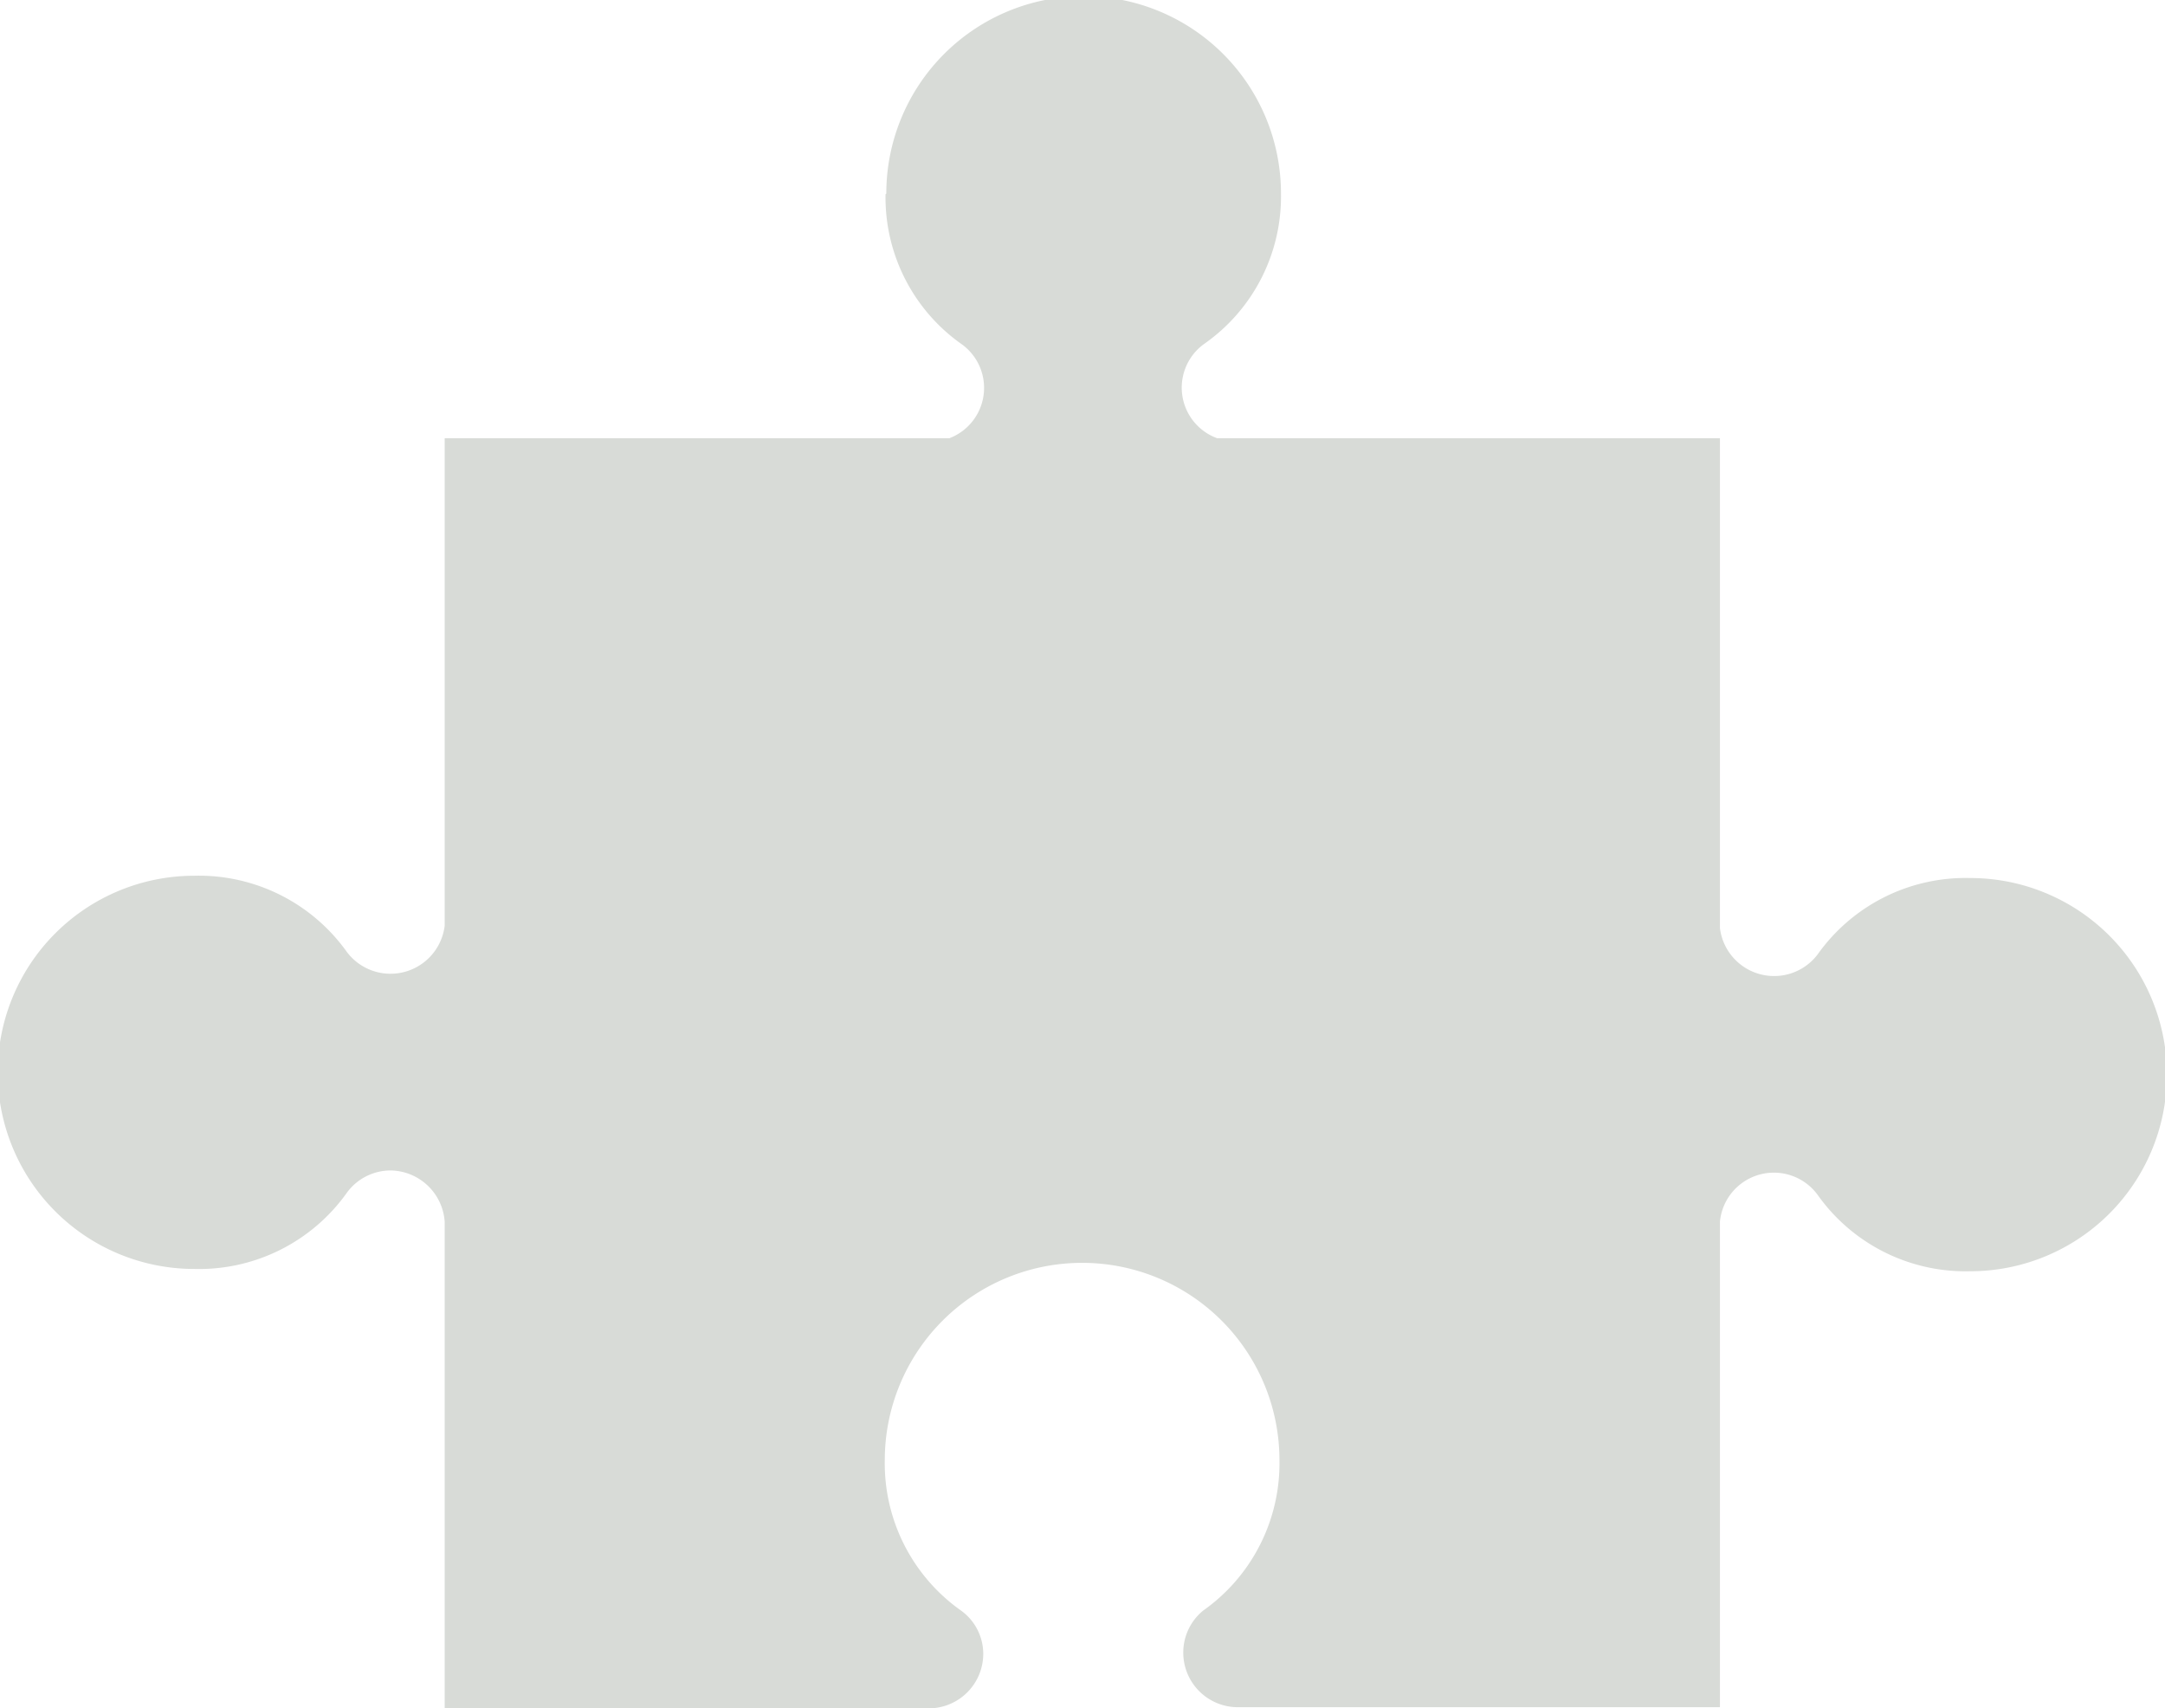 <?xml version="1.0" encoding="UTF-8"?> <svg xmlns="http://www.w3.org/2000/svg" viewBox="0 0 56.72 44.75"> <defs> <style>.cls-1{fill:#d8dbd7;}</style> </defs> <title>Puzzle small1</title> <g id="Layer_2" data-name="Layer 2"> <g id="graph"> <path class="cls-1" d="M23.2,5.09a4.7,4.7,0,0,0,2,3.93h0a1.41,1.41,0,0,1-.33,2.46H11.65V24.25a1.43,1.43,0,0,1-2.56.69h0a4.76,4.76,0,0,0-4-2,5.15,5.15,0,0,0,0,10.3,4.75,4.75,0,0,0,4-2h0a1.42,1.42,0,0,1,1.14-.58A1.44,1.44,0,0,1,11.65,32V44.75h0v0H24.32a1.43,1.43,0,0,0,1.44-1.42,1.4,1.4,0,0,0-.58-1.14h0a4.72,4.72,0,0,1-2-3.94,5.17,5.17,0,0,1,10.34,0,4.72,4.72,0,0,1-2,3.94h0A1.42,1.42,0,0,0,31,43.3a1.43,1.43,0,0,0,1.44,1.42H45.06v0h0V32a1.42,1.42,0,0,1,2.56-.7h0a4.75,4.75,0,0,0,4,2,5.15,5.15,0,0,0,0-10.3,4.75,4.75,0,0,0-4,2h0a1.43,1.43,0,0,1-2.56-.69V11.48H31.89A1.41,1.41,0,0,1,31.56,9h0a4.71,4.71,0,0,0,2-3.93,5.17,5.17,0,0,0-10.34,0Z"></path> </g> </g> </svg> 